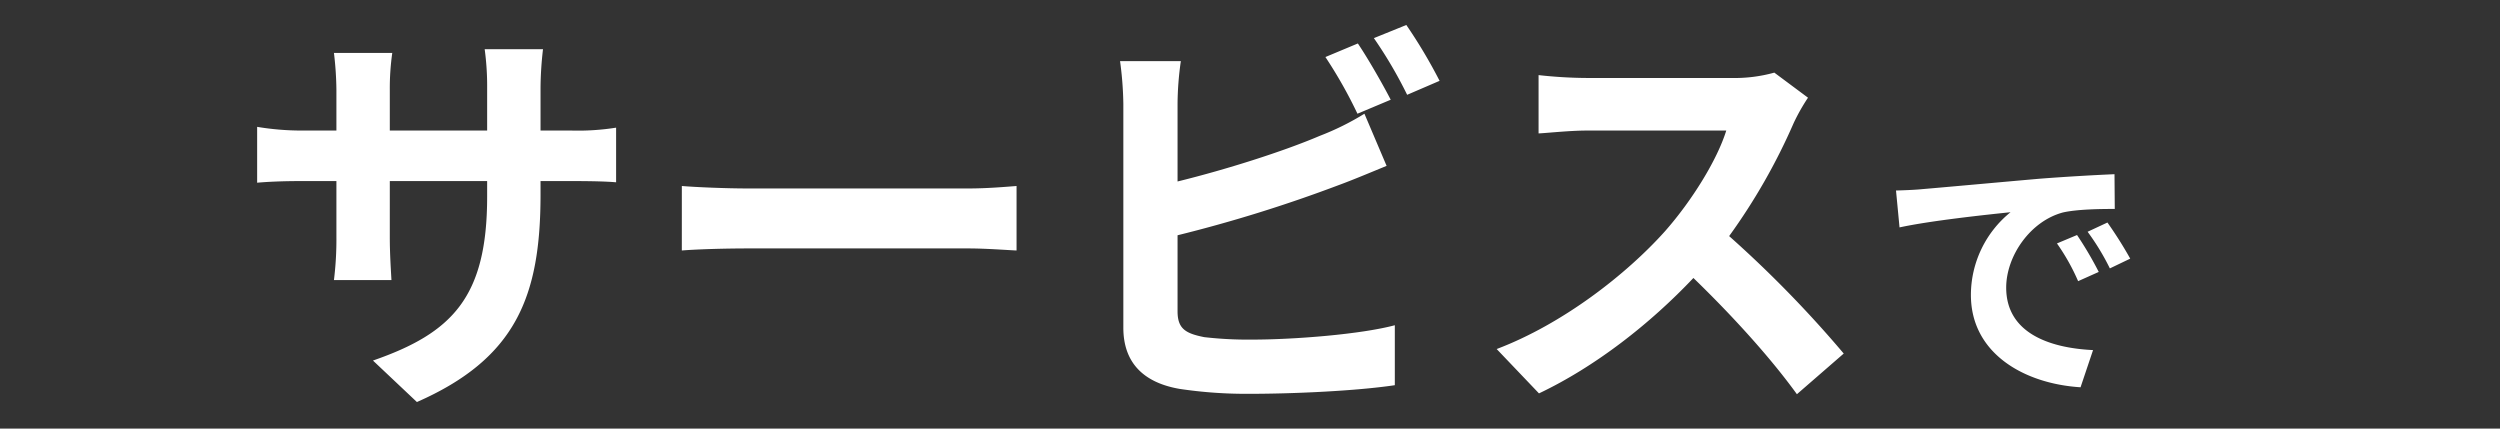 <svg xmlns="http://www.w3.org/2000/svg" xmlns:xlink="http://www.w3.org/1999/xlink" width="700" height="120" viewBox="0 0 700 120">
  <rect x="0" y="0" width="700" height="120" fill="#333333" stroke="none"/>
  <defs>
    <clipPath id="clip-path">
      <rect id="長方形_590" data-name="長方形 590" width="700" height="120" transform="translate(40 908)" fill="#ff6363" stroke="#707070" stroke-width="1"/>
    </clipPath>
  </defs>
  <g id="サービスで" transform="translate(-40 -908)" clip-path="url(#clip-path)">
    <path id="パス_72" data-name="パス 72" d="M86.02,61.23V49.155a98.887,98.887,0,0,1,.69-10.7H70.38a75.891,75.891,0,0,1,.69,10.7V61.23H43.815V49.96a70.847,70.847,0,0,1,.69-10.465H28.175a93.415,93.415,0,0,1,.69,10.35V61.23H19.09A76.038,76.038,0,0,1,6.67,60.195v15.64c2.53-.23,6.67-.46,12.42-.46h9.775v15.64a93,93,0,0,1-.69,12.075h16.1c-.115-2.3-.46-7.015-.46-12.075V75.375H71.07v4.37c0,28.175-9.775,38.18-31.97,45.885l12.305,11.615C79.12,125.055,86.02,107.69,86.02,79.17V75.375h8.51c6.1,0,10.12.115,12.65.345v-15.3a68.145,68.145,0,0,1-12.65.805Zm39.56,33.58c4.255-.345,11.96-.575,18.515-.575H205.85c4.83,0,10.695.46,13.455.575V76.755c-2.99.23-8.165.69-13.455.69H144.1c-5.98,0-14.375-.345-18.515-.69ZM324.07,52.6c-2.185-4.255-6.325-11.5-9.2-15.755l-9.085,3.8a127.4,127.4,0,0,1,8.97,15.87Zm-59.685,37.95a396.944,396.944,0,0,0,45.08-14.03c3.8-1.38,8.97-3.565,13.455-5.4l-6.21-14.605a74.371,74.371,0,0,1-12.535,6.21c-10.235,4.37-26.22,9.43-39.79,12.765V53.755a87.762,87.762,0,0,1,.92-11.96h-17.02a96.759,96.759,0,0,1,.92,11.96V116.43c0,9.89,5.75,15.41,15.755,17.135a126.22,126.22,0,0,0,19.32,1.38c12.65,0,30.13-.805,40.94-2.415V115.74c-9.43,2.53-28.06,4.025-40.02,4.025a107.556,107.556,0,0,1-13.34-.69c-5.175-1.035-7.475-2.3-7.475-7.245Zm54.97-55.2a121.927,121.927,0,0,1,9.315,15.87l9.085-3.91a143.19,143.19,0,0,0-9.315-15.64Zm112.125,9.66a41.519,41.519,0,0,1-11.96,1.5H379.04a128.48,128.48,0,0,1-13.57-.805v16.33c2.415-.115,8.74-.805,13.57-.805h38.985C415.495,69.4,408.48,80.78,400.89,89.4c-10.81,12.075-28.635,25.99-47.15,33.005l11.845,12.42c15.755-7.475,31.05-19.435,43.24-32.315,10.81,10.465,21.505,22.195,28.98,32.545l13.11-11.385a323.293,323.293,0,0,0-32.085-32.89A169.08,169.08,0,0,0,436.885,59.16a54.336,54.336,0,0,1,4.025-7.13ZM516.24,90.48l-5.624,2.356a58.642,58.642,0,0,1,5.928,10.564l5.776-2.584A99.6,99.6,0,0,0,516.24,90.48Zm8.512-3.5L519.2,89.568a66.859,66.859,0,0,1,6.232,10.26l5.7-2.736A113.692,113.692,0,0,0,524.752,86.984Zm-59.2-8.968.988,10.336c8.74-1.9,24.548-3.572,31.084-4.256a29.844,29.844,0,0,0-11.1,23.18c0,16.34,14.9,24.852,30.7,25.84l3.5-10.412c-12.768-.608-24.32-5.092-24.32-17.48,0-8.892,6.764-18.62,15.884-21.052,4.028-.912,10.488-.988,14.516-.988l-.076-9.728c-5.32.228-13.528.684-21.28,1.292-13.756,1.216-26.22,2.356-32.528,2.888C471.476,77.788,468.588,77.94,465.548,78.016Z" transform="translate(105.33 883.325)" fill="#fff"/>
  </g>
</svg>
